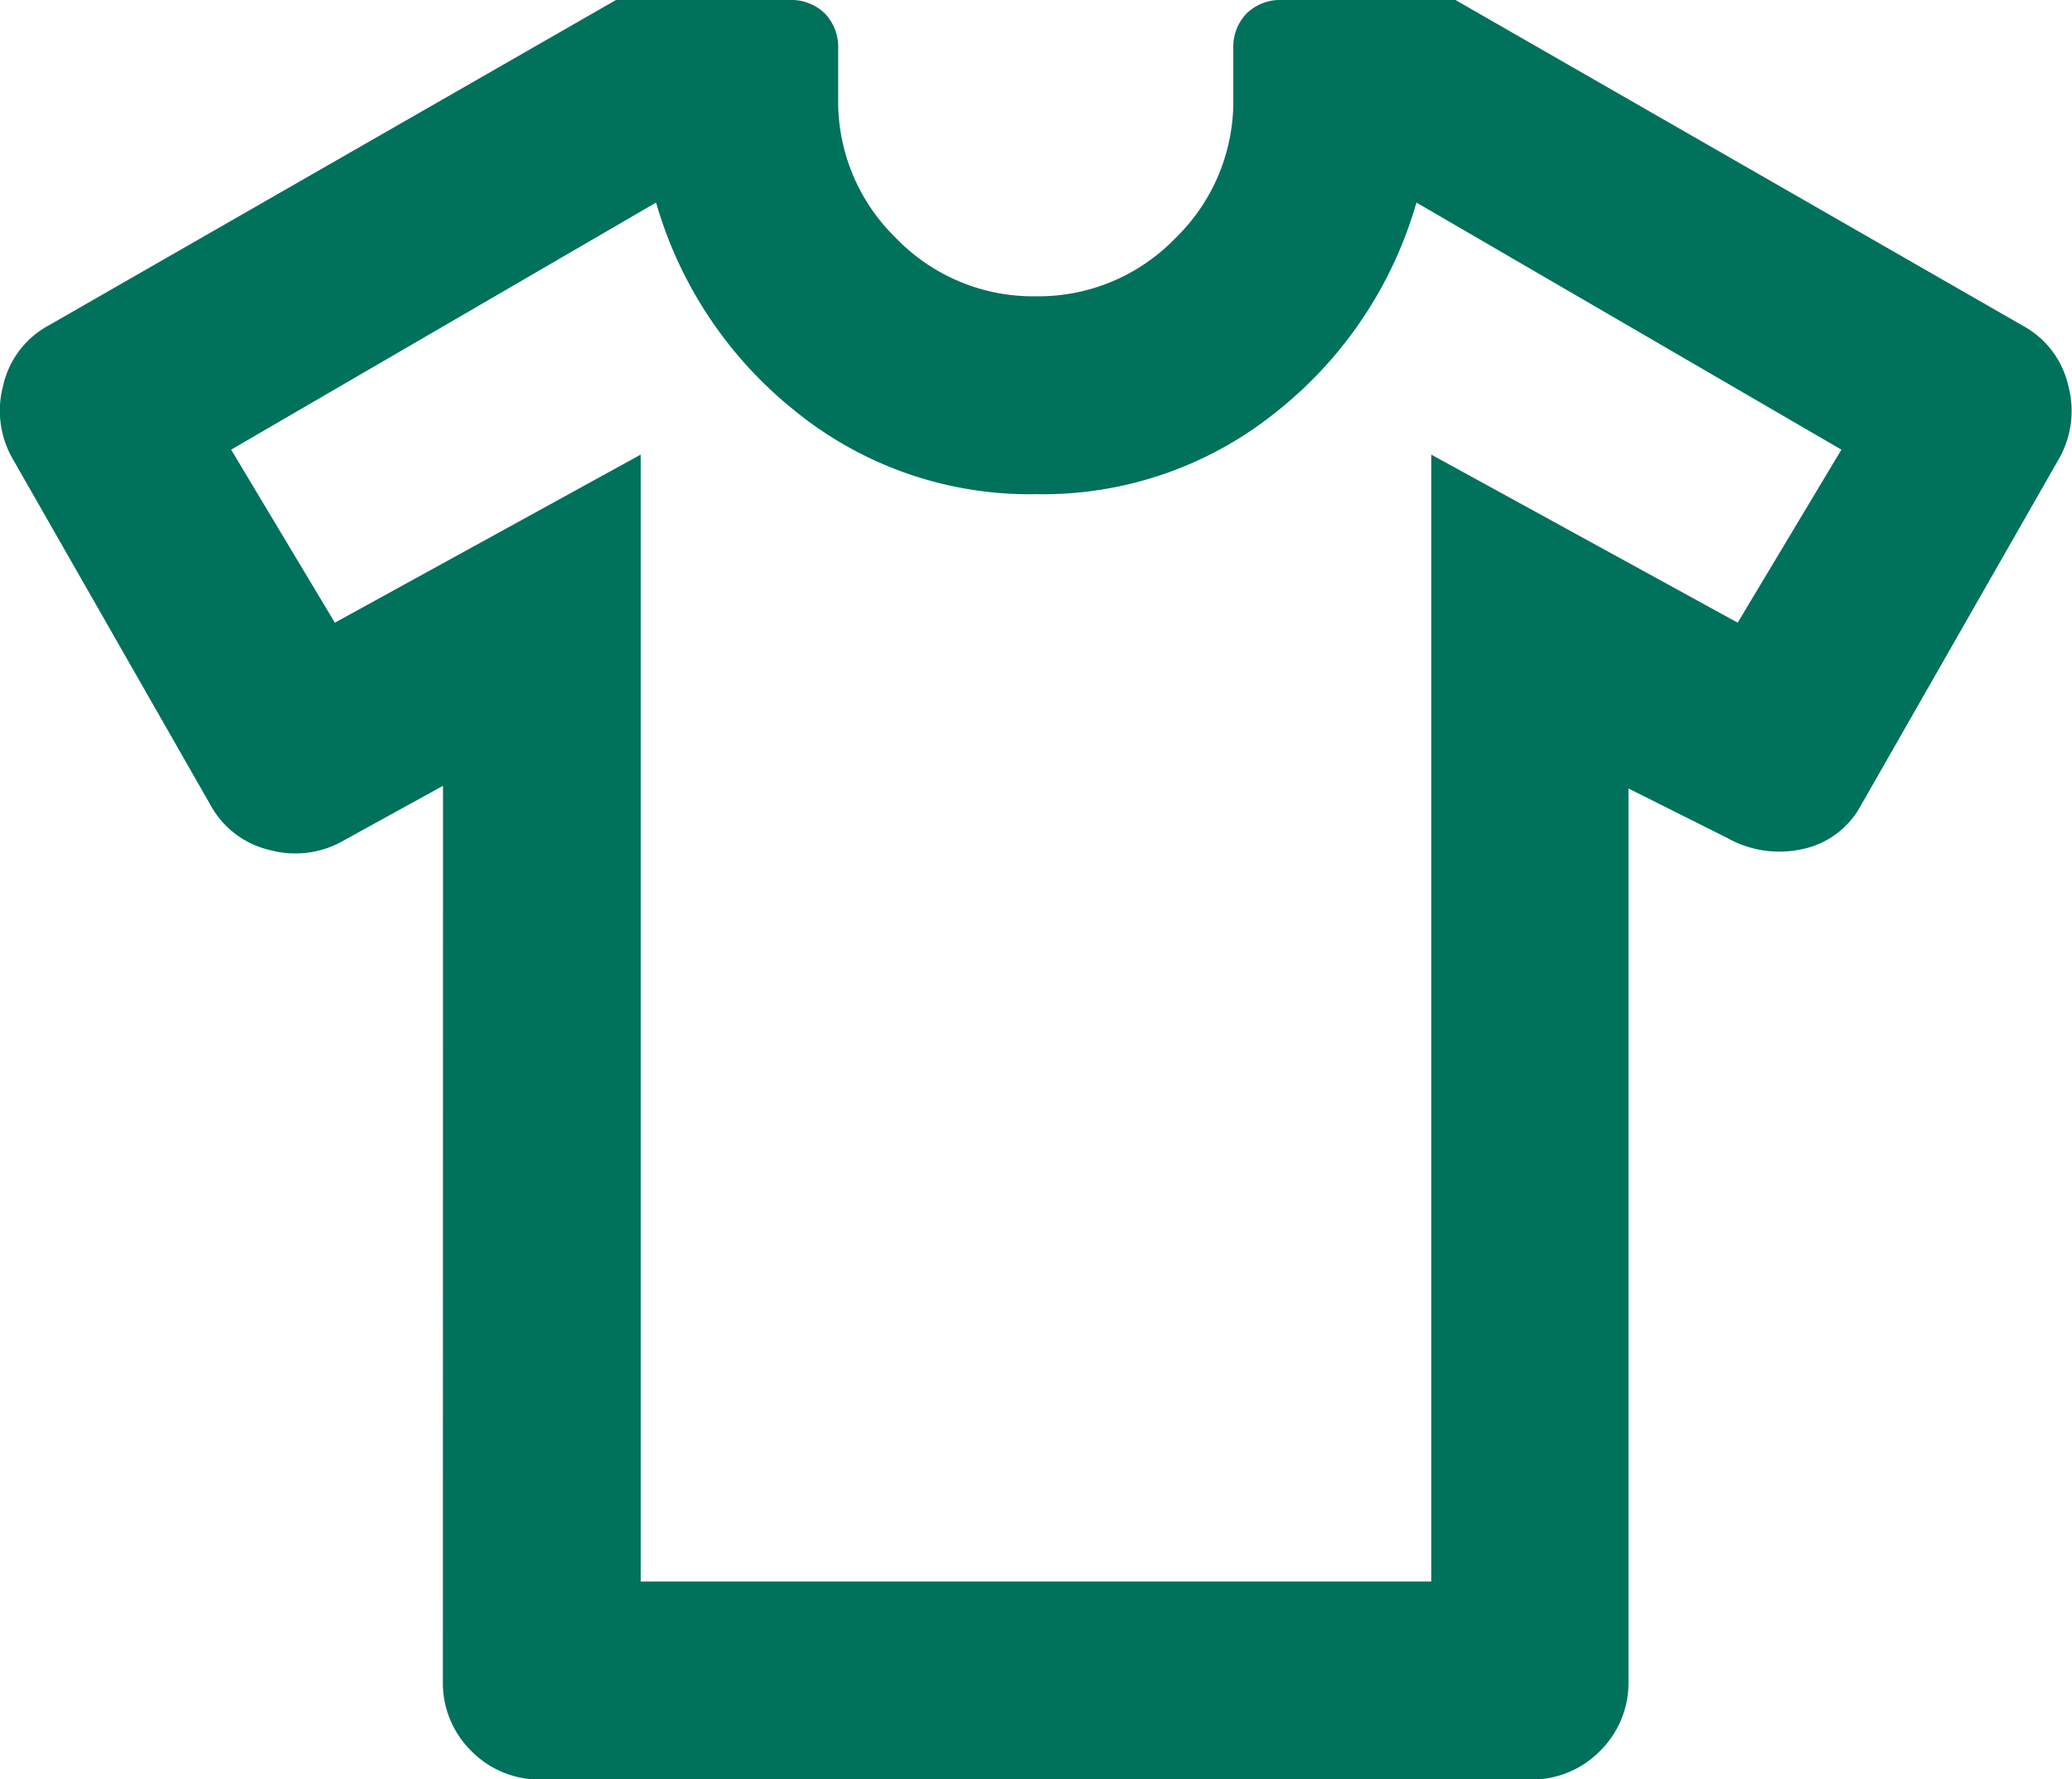 <svg xmlns="http://www.w3.org/2000/svg" width="15.5" height="13.307" viewBox="0 0 15.5 13.307"><path d="M63.981-834.123l-.739.407a.724.724,0,0,1-.554.074.679.679,0,0,1-.444-.333l-1.479-2.588a.724.724,0,0,1-.074-.555.679.679,0,0,1,.333-.444L65.275-840h1.294a.362.362,0,0,1,.268.1.362.362,0,0,1,.1.268v.37a1.424,1.424,0,0,0,.434,1.044,1.424,1.424,0,0,0,1.044.434,1.424,1.424,0,0,0,1.044-.434,1.424,1.424,0,0,0,.434-1.044v-.37a.362.362,0,0,1,.1-.268.362.362,0,0,1,.268-.1h1.294l4.251,2.44a.679.679,0,0,1,.333.444.724.724,0,0,1-.074.555l-1.479,2.588a.645.645,0,0,1-.434.323.794.794,0,0,1-.564-.083l-.739-.37v6.672a.715.715,0,0,1-.213.527.715.715,0,0,1-.527.213H64.72a.715.715,0,0,1-.527-.213.715.715,0,0,1-.213-.527ZM65.46-836.6v8.428h5.914V-836.6l2.292,1.257.776-1.294-3.179-1.848a3.08,3.08,0,0,1-1.044,1.562,2.782,2.782,0,0,1-1.8.619,2.782,2.782,0,0,1-1.8-.619,3.08,3.08,0,0,1-1.044-1.562l-3.179,1.848.776,1.294ZM68.417-833.328Z" transform="translate(-60.667 840)" fill="#00715b"/></svg>